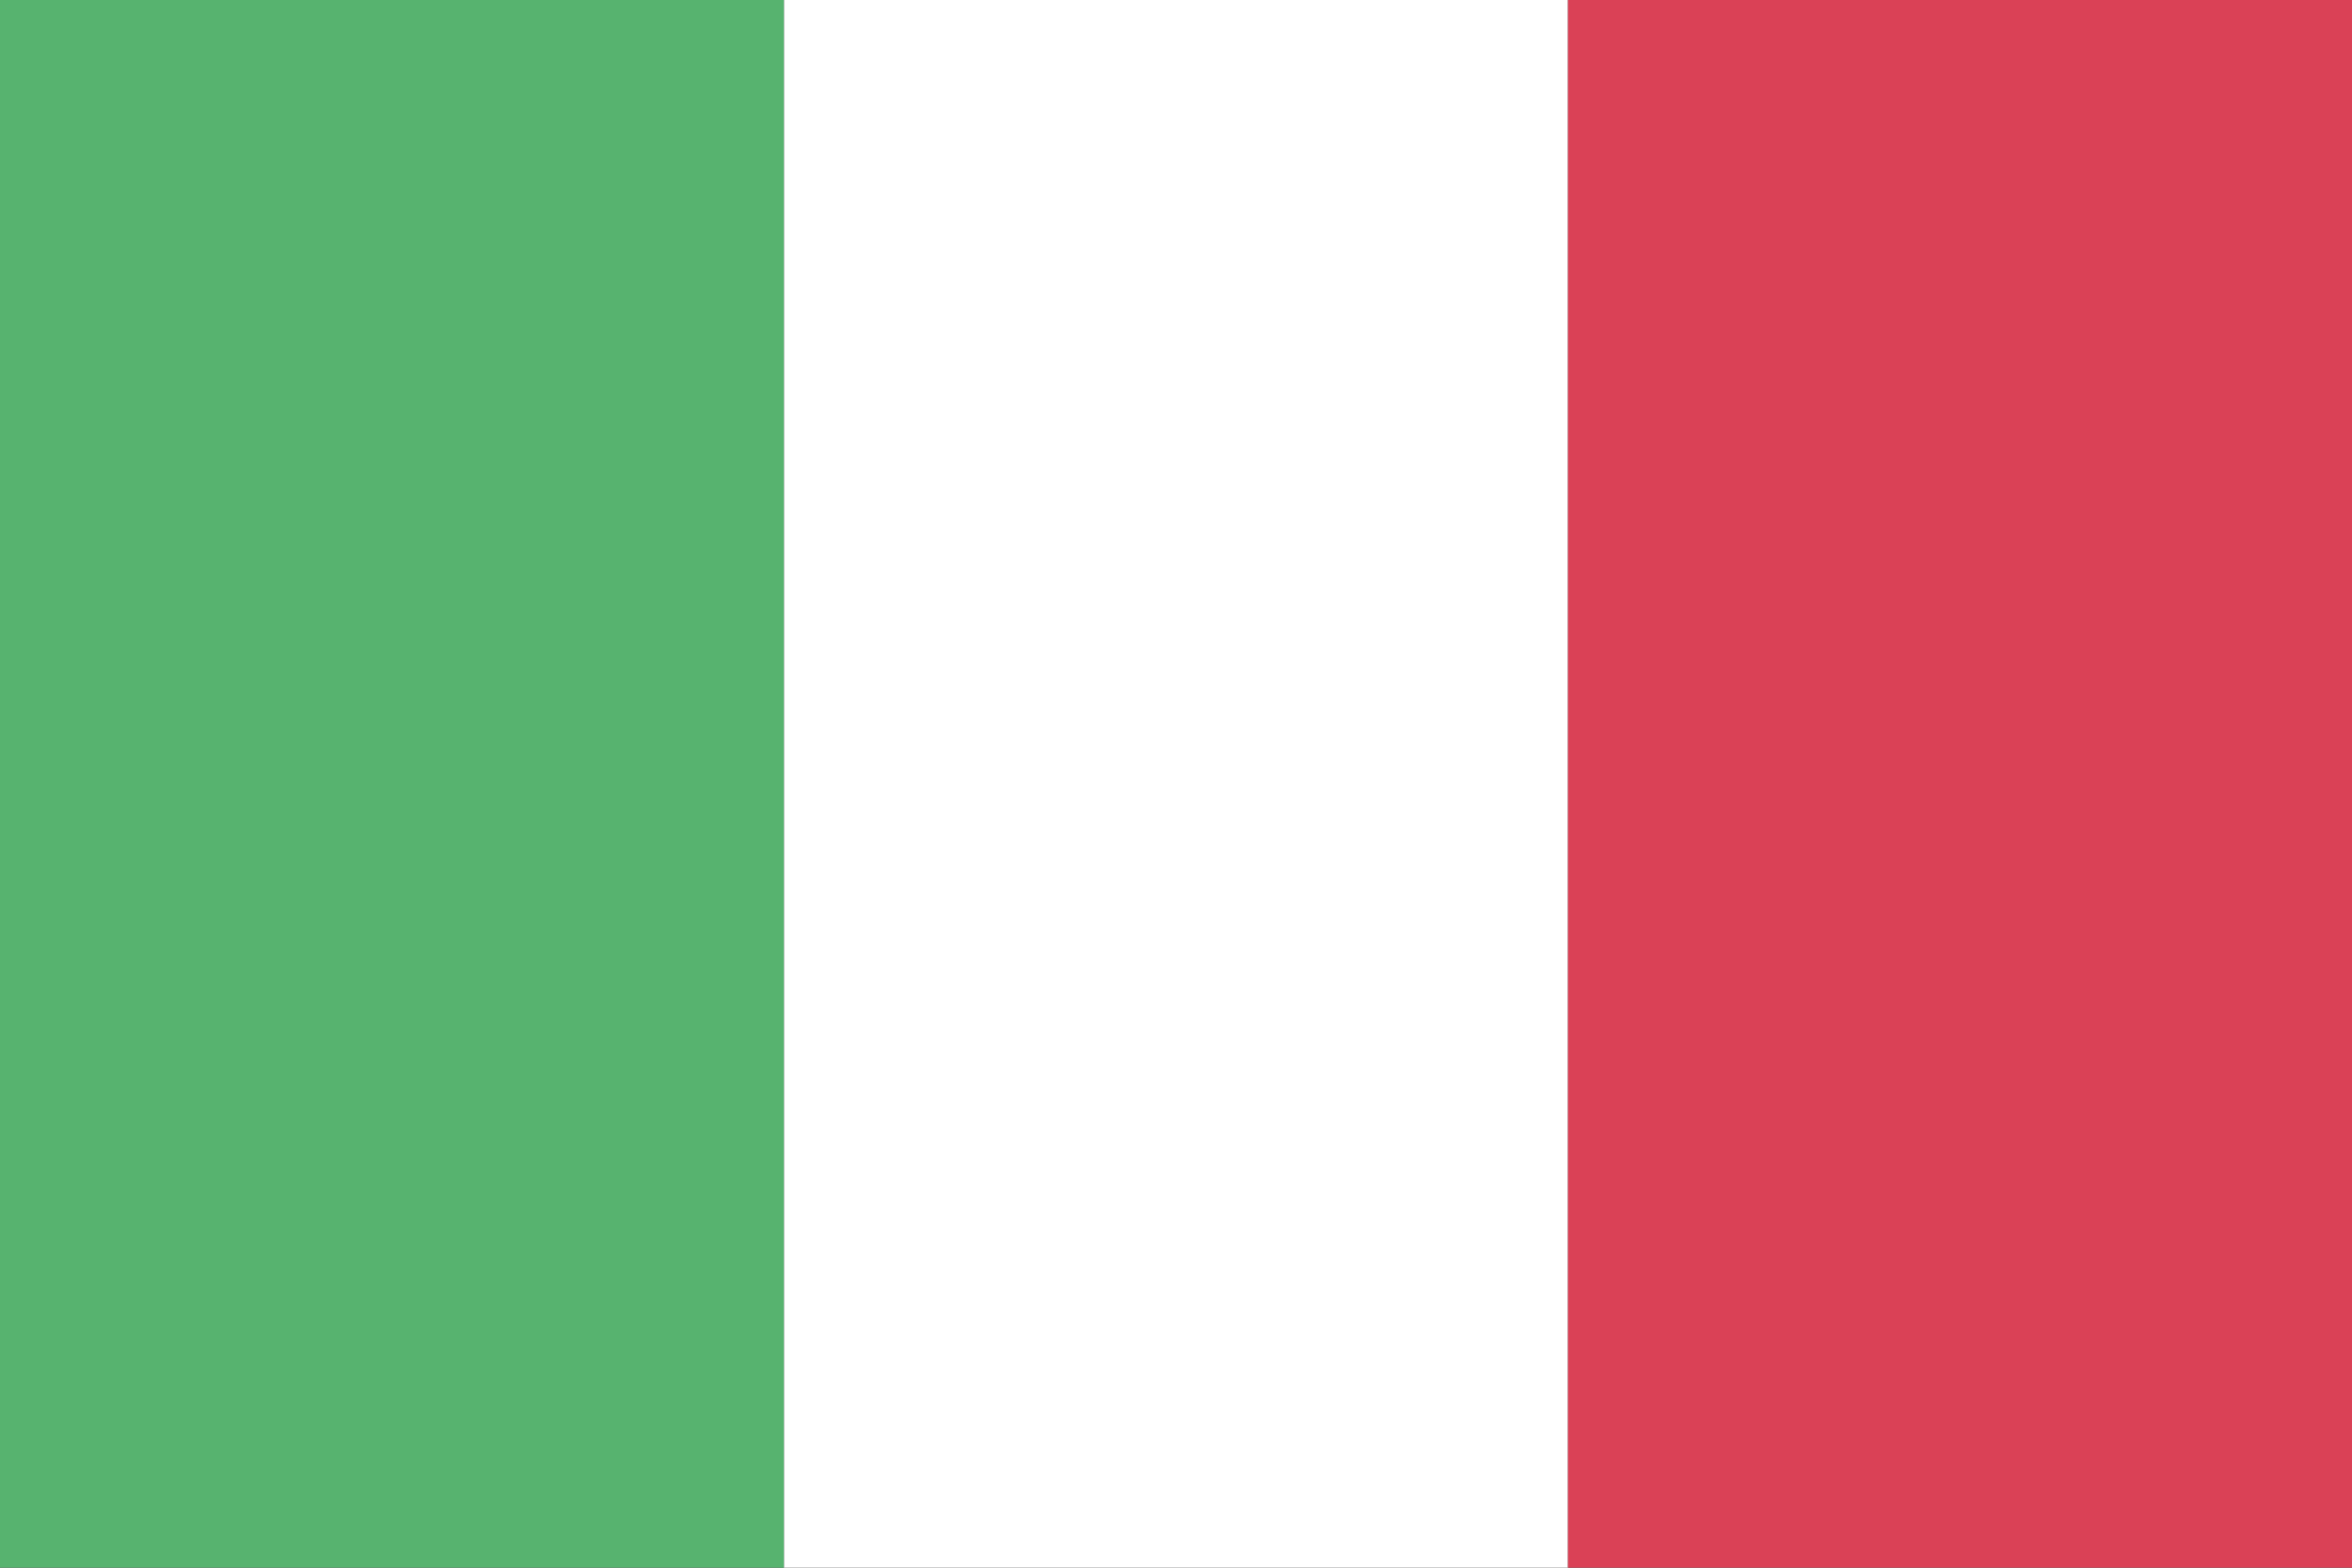 <?xml version="1.0" encoding="UTF-8"?>
<svg width="18px" height="12px" viewBox="0 0 18 12" version="1.1" xmlns="http://www.w3.org/2000/svg" xmlns:xlink="http://www.w3.org/1999/xlink">
    <rect x="0" y="0" width="18" height="12" fill="#333333" stroke="none"/>
    <title>Group 12</title>
    <g id="Page-1" stroke="none" stroke-width="1" fill="none" fill-rule="evenodd">
        <g id="ABOUT" transform="translate(-365, -1746)">
            <g id="Group-15" transform="translate(365, 1742)">
                <g id="Group-12" transform="translate(0, 4)">
                    <rect id="Rectangle" fill="#57B36F" x="0" y="0" width="6" height="12"></rect>
                    <rect id="Rectangle-Copy-5" fill="#FFFFFF" x="6" y="0" width="6" height="12"></rect>
                    <rect id="Rectangle-Copy-6" fill="#DA4156" x="12" y="0" width="6" height="12"></rect>
                </g>
            </g>
        </g>
    </g>
</svg>